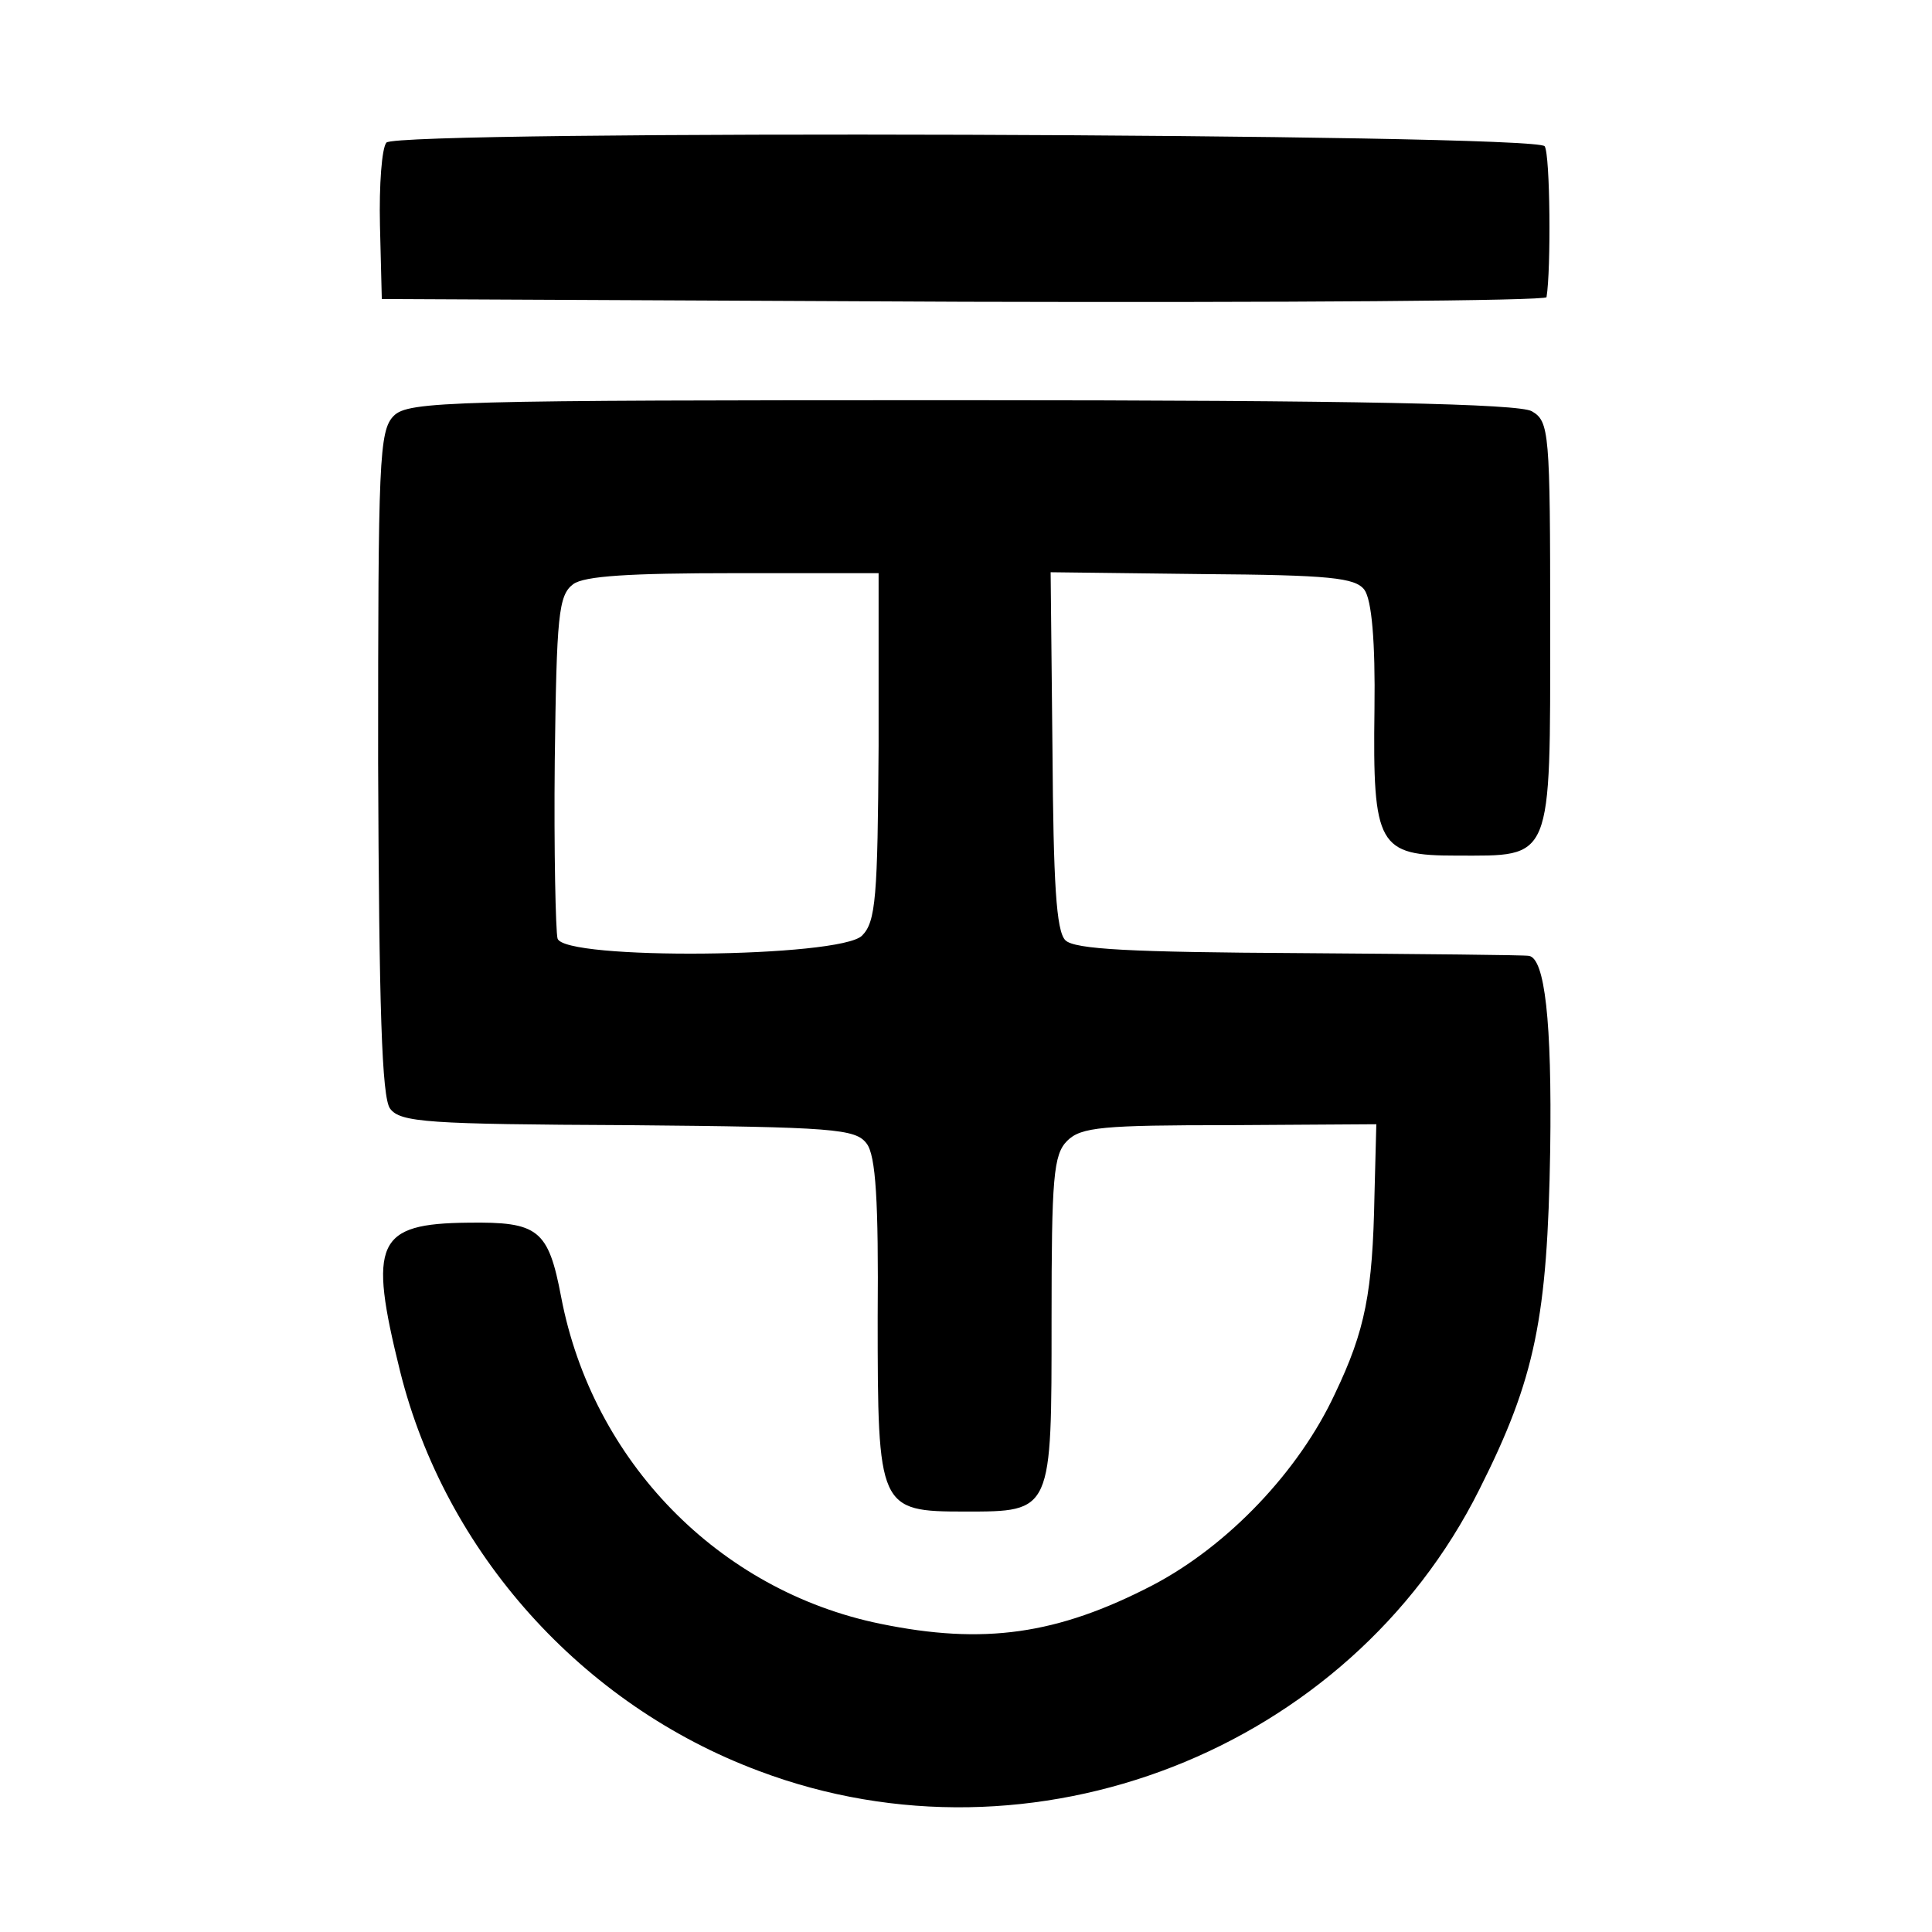 <?xml version="1.0" standalone="no"?>
<!DOCTYPE svg PUBLIC "-//W3C//DTD SVG 20010904//EN"
 "http://www.w3.org/TR/2001/REC-SVG-20010904/DTD/svg10.dtd">
<svg version="1.0" xmlns="http://www.w3.org/2000/svg"
 width="210pt" height="210pt" viewBox="0 0 210 210"
 preserveAspectRatio="xMidYMid meet">
<g transform="translate(0,210) scale(0.1,-0.1)"
fill="#000000" stroke="none">
<path d="M420 1945 c-5 -6 -8 -46 -7 -90 l2 -80 633 -3 c347 -1 633 1 633 5 5
30 4 155 -2 164 -8 14 -1247 18 -1259 4z"/>
<path d="M428 1648 c-16 -16 -17 -49 -17 -377 1 -266 4 -364 13 -376 11 -15
41 -17 259 -18 224 -2 247 -4 259 -20 10 -13 13 -63 12 -189 0 -208 1 -211 95
-211 95 0 94 -1 94 209 0 154 2 179 17 194 15 15 39 17 177 17 l159 1 -2 -77
c-2 -106 -10 -147 -43 -216 -39 -84 -116 -165 -198 -208 -104 -54 -184 -65
-296 -42 -176 36 -313 177 -347 355 -14 74 -25 82 -101 81 -100 -1 -109 -21
-74 -162 49 -196 197 -362 390 -434 297 -112 641 22 783 306 61 121 74 187 77
369 2 141 -6 208 -23 211 -4 1 -116 2 -249 3 -183 1 -245 4 -255 14 -10 10
-13 63 -14 206 l-2 194 165 -2 c139 -1 166 -4 176 -17 8 -11 12 -56 11 -130
-2 -149 4 -159 89 -159 105 0 102 -9 102 250 0 211 -1 222 -20 233 -14 8 -185
12 -620 12 -555 0 -601 -1 -617 -17z m527 -359 c-1 -164 -3 -191 -18 -206 -24
-24 -325 -27 -331 -3 -2 8 -4 95 -3 193 2 158 4 180 20 192 12 9 62 12 175 12
l157 0 0 -188z"/>
</g>
</svg>
